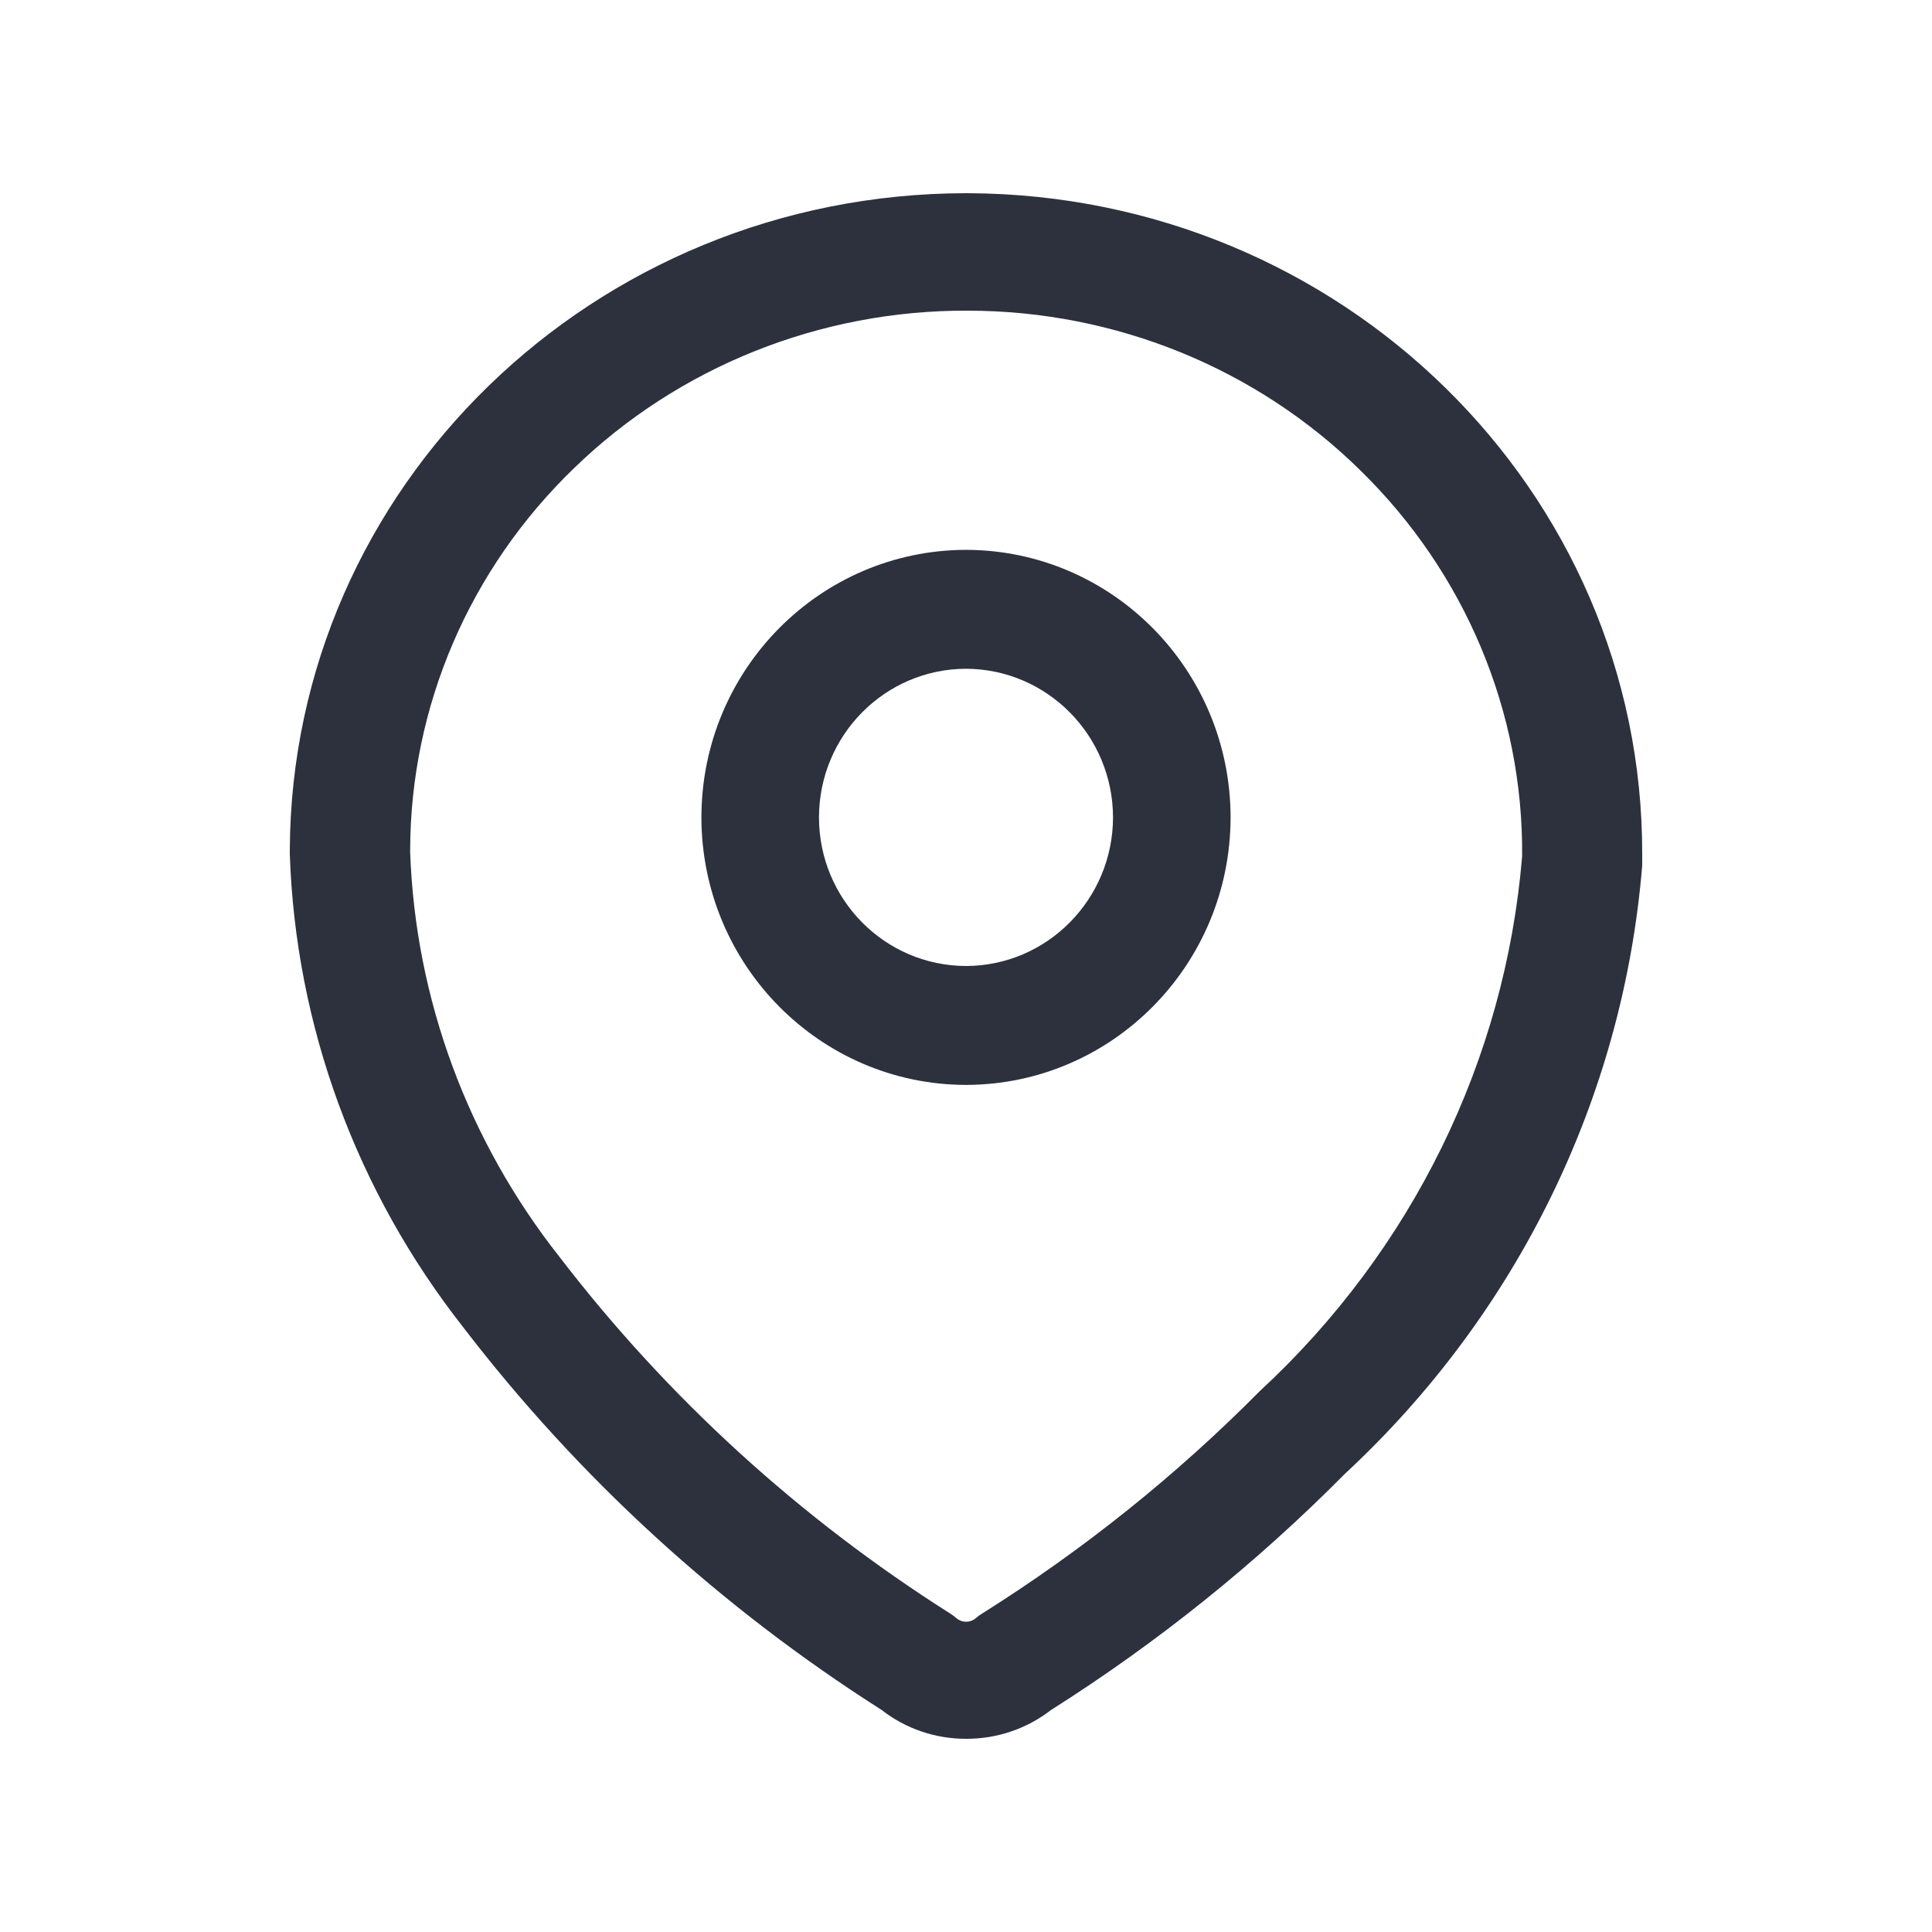 <svg xmlns="http://www.w3.org/2000/svg" xmlns:xlink="http://www.w3.org/1999/xlink" viewBox="0 0 20 20" class="design-iconfont">
  <defs>
    <path id="9srg2y6vi__gf6dzswsba" d="M0 0H20V20H0z"/>
  </defs>
  <g fill="none" fill-rule="evenodd">
    <mask id="9srg2y6vi__ii9o1kbyab" fill="#fff">
      <use xlink:href="#9srg2y6vi__gf6dzswsba"/>
    </mask>
    <path d="M10.001,18 L10.001,18 C9.683,18.001 9.374,17.895 9.126,17.701 L9.126,17.701 C7.458,16.64 5.994,15.302 4.801,13.747 L4.801,13.747 C3.69,12.336 3.06,10.621 3,8.843 L3,8.799 L3,8.799 C3.017,5.042 6.145,2.004 10,2 L10.023,2 L10.023,2 C13.887,2.017 17.008,5.077 17,8.843 L17,8.96 L17,8.96 C16.804,11.358 15.708,13.601 13.92,15.259 L13.92,15.259 C13.004,16.184 11.983,17.004 10.877,17.704 L10.877,17.704 C10.628,17.897 10.319,18.001 10.001,18 L10.001,18 Z M4.246,8.802 L4.246,8.822 L4.246,8.822 C4.3,10.342 4.842,11.808 5.794,13.014 L5.794,13.014 C6.908,14.466 8.276,15.715 9.836,16.703 L9.836,16.703 C9.86,16.718 9.882,16.734 9.903,16.753 L9.903,16.753 C9.96,16.8 10.043,16.8 10.099,16.753 L10.099,16.753 C10.121,16.734 10.144,16.717 10.169,16.702 L10.169,16.702 C11.214,16.045 12.178,15.272 13.041,14.401 L13.041,14.401 C14.616,12.945 15.583,10.973 15.757,8.864 L15.757,8.864 C15.77,7.368 15.167,5.93 14.083,4.87 L14.083,4.87 C13.009,3.812 11.546,3.217 10.019,3.216 L10.019,3.216 C8.492,3.209 7.026,3.796 5.944,4.845 L5.944,4.845 C4.859,5.891 4.248,7.315 4.246,8.802 L4.246,8.802 Z" fill="#2D313E" fill-rule="nonzero" mask="url(#9srg2y6vi__ii9o1kbyab)"/>
    <path d="M10.002,11.231 L10.002,11.231 C8.489,11.229 7.263,9.99 7.261,8.462 L7.261,8.462 C7.262,6.933 8.489,5.694 10.002,5.692 L10.002,5.692 C11.513,5.696 12.737,6.934 12.739,8.462 L12.739,8.462 C12.737,9.989 11.513,11.227 10.002,11.231 L10.002,11.231 Z M10.002,6.923 L10.002,6.923 C9.161,6.924 8.479,7.612 8.478,8.462 L8.478,8.462 C8.479,9.311 9.161,9.999 10.002,10 L10.002,10 C10.841,9.997 11.52,9.309 11.522,8.462 L11.522,8.462 C11.52,7.614 10.841,6.927 10.002,6.923 L10.002,6.923 Z" fill="#2D313E" fill-rule="nonzero" mask="url(#9srg2y6vi__ii9o1kbyab)"/>
  </g>
</svg>
